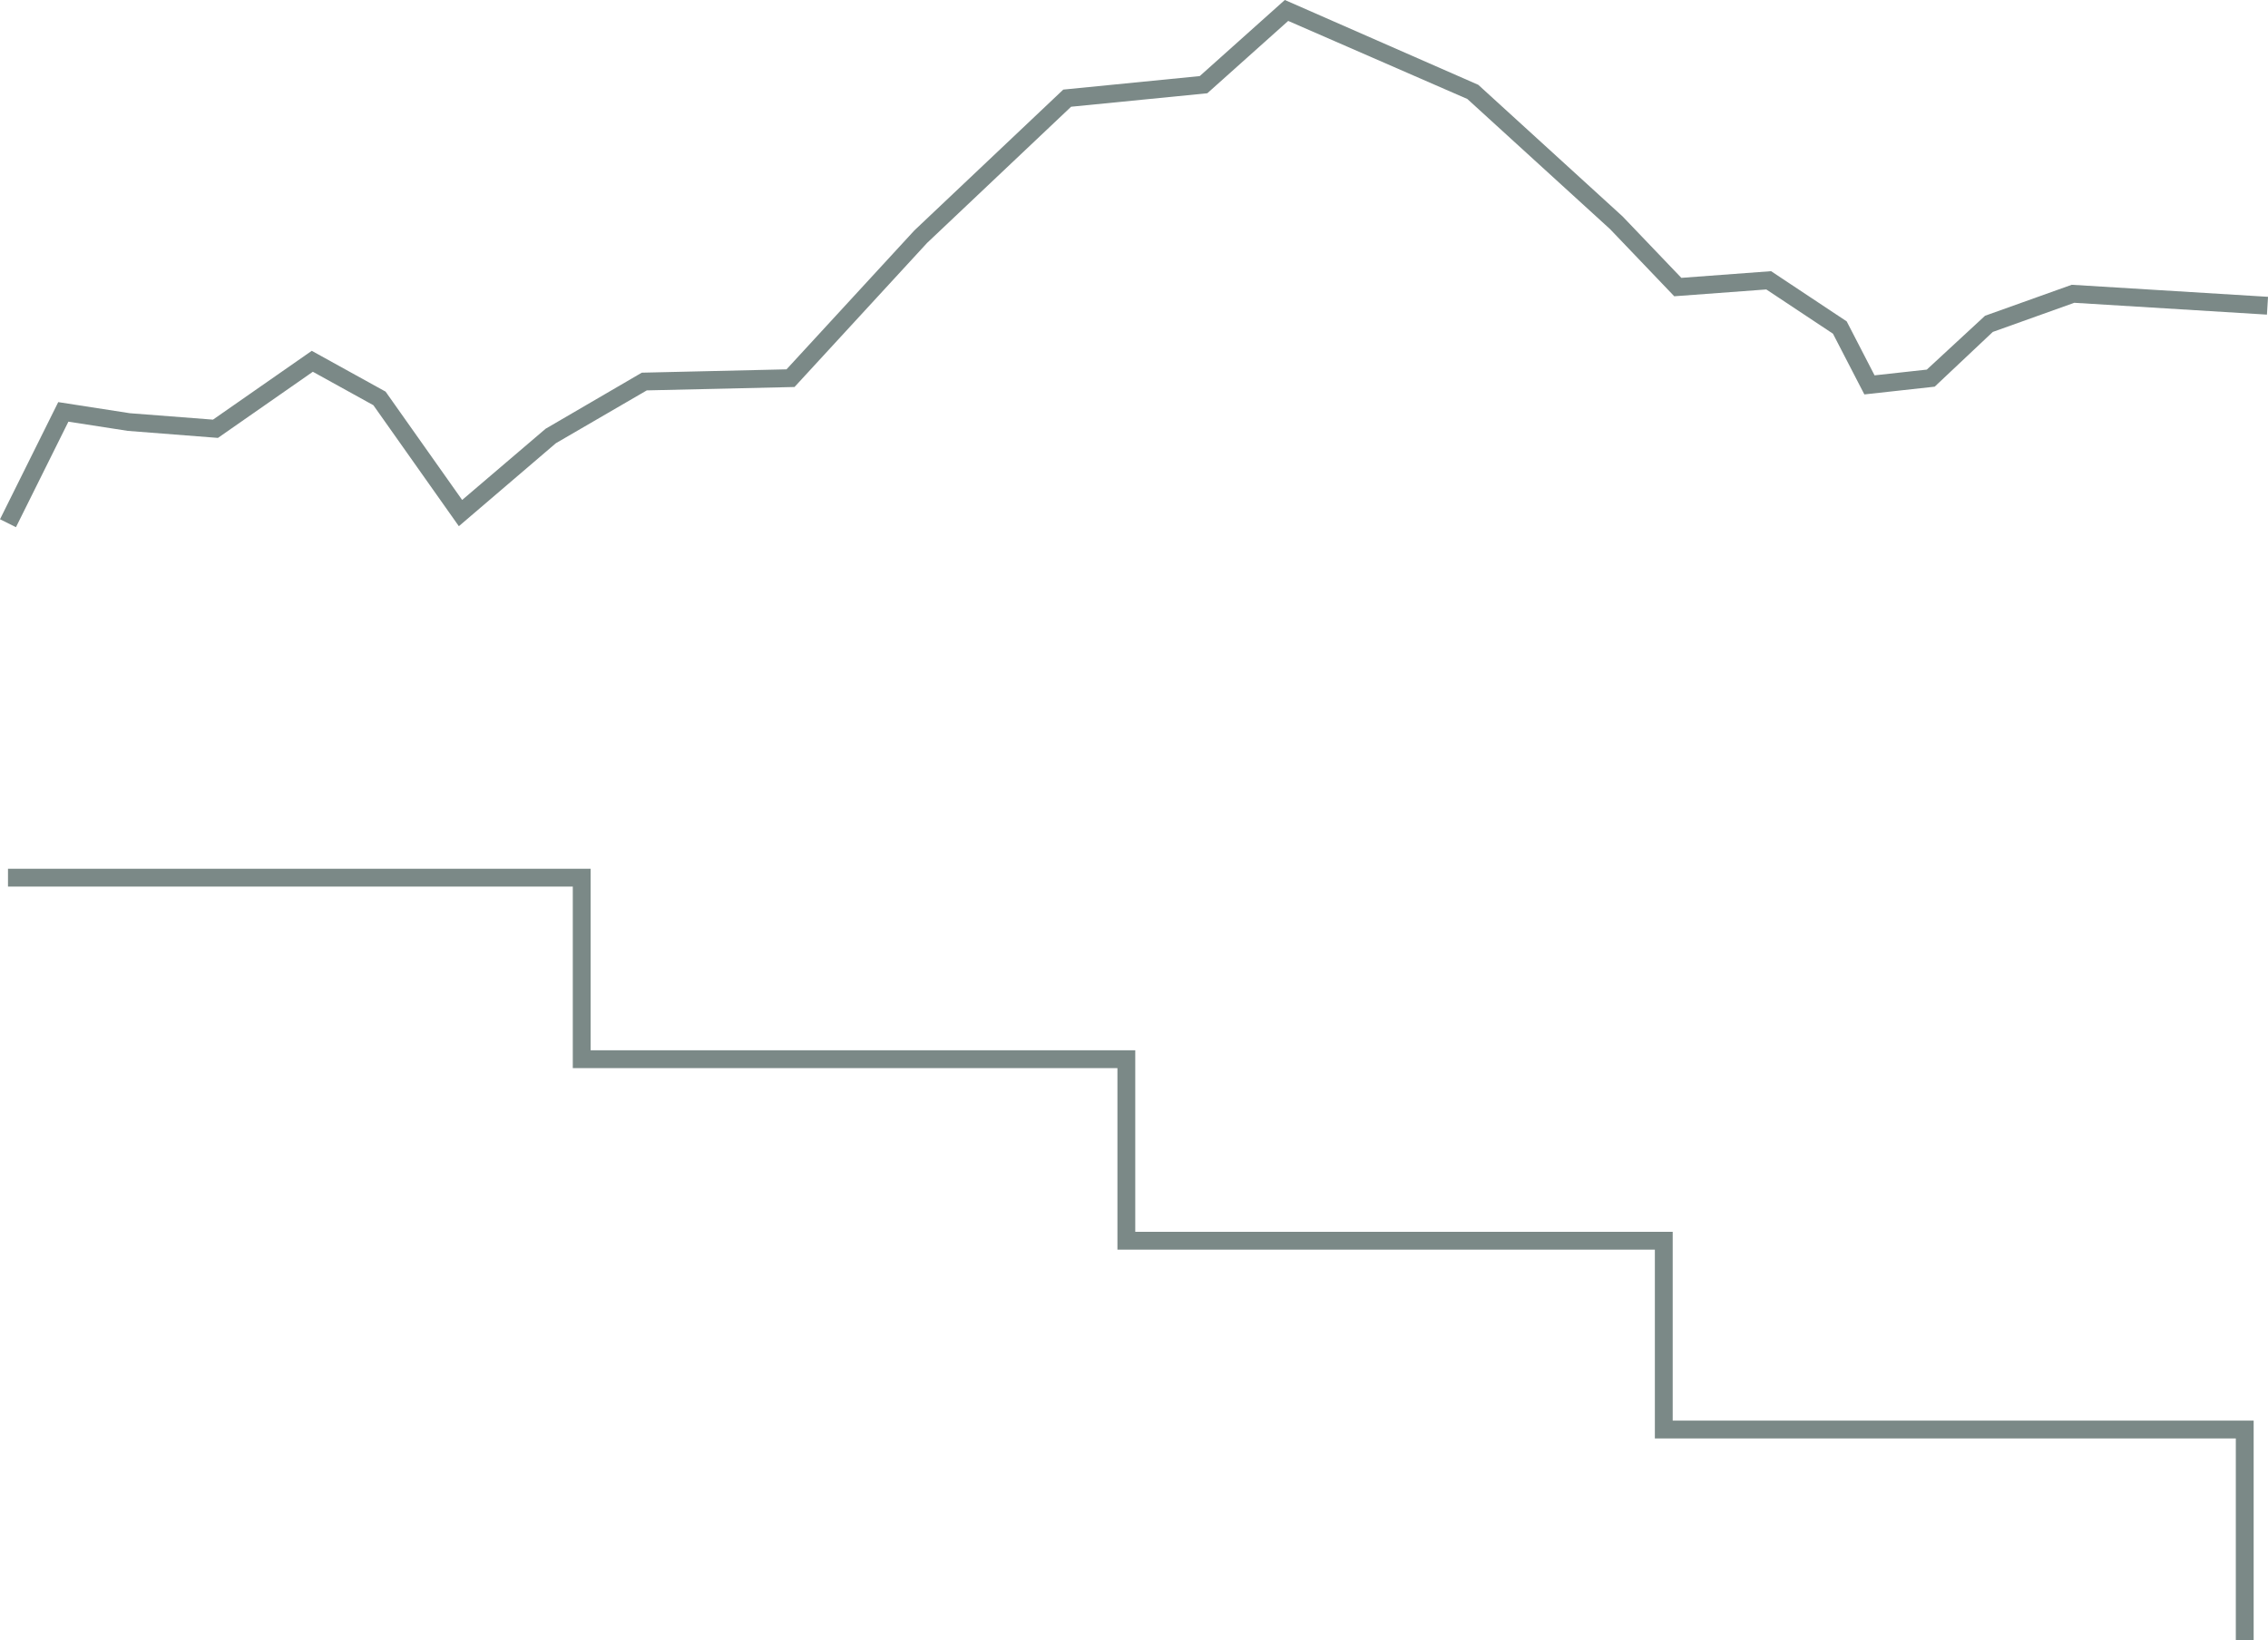 <?xml version="1.0" encoding="UTF-8"?>
<svg id="Ebene_1" data-name="Ebene 1" xmlns="http://www.w3.org/2000/svg" viewBox="0 0 127.138 91.951">
  <defs>
    <style>
      .cls-1 {
        fill: #7b8987;
      }
    </style>
  </defs>
  <path class="cls-1" d="M126.334,91.951h-1v-11.305h-32.567v-10.585h-30.127v-10.178h-30.531v-10.178H.448v-1h32.661v10.178h30.531v10.178h30.127v10.585h32.567v12.305ZM.896,29.557l-.896-.445,3.265-6.568,4.016.623,4.658.36,5.537-3.858,4.139,2.287,4.292,6.074,4.678-3.992,5.392-3.144,8.113-.187,7.167-7.788,8.347-7.896,7.65-.757,4.77-4.267,10.845,4.757,8.087,7.376,3.295,3.446,5.031-.374,4.238,2.814,1.563,3.026,2.928-.322,3.265-3.019,4.86-1.737,11.003.675-.061.998-10.8-.663-4.568,1.634-3.258,3.069-3.941.434-1.761-3.405-3.736-2.48-5.16.382-3.597-3.763-8.001-7.297-10.043-4.377-4.535,4.056-7.635.755-8.074,7.637-7.431,8.076-8.281.19-5.096,2.962-5.439,4.652-4.792-6.783-3.393-1.875-5.32,3.708-5.052-.394-3.331-.516-2.939,5.914Z"/>
</svg>